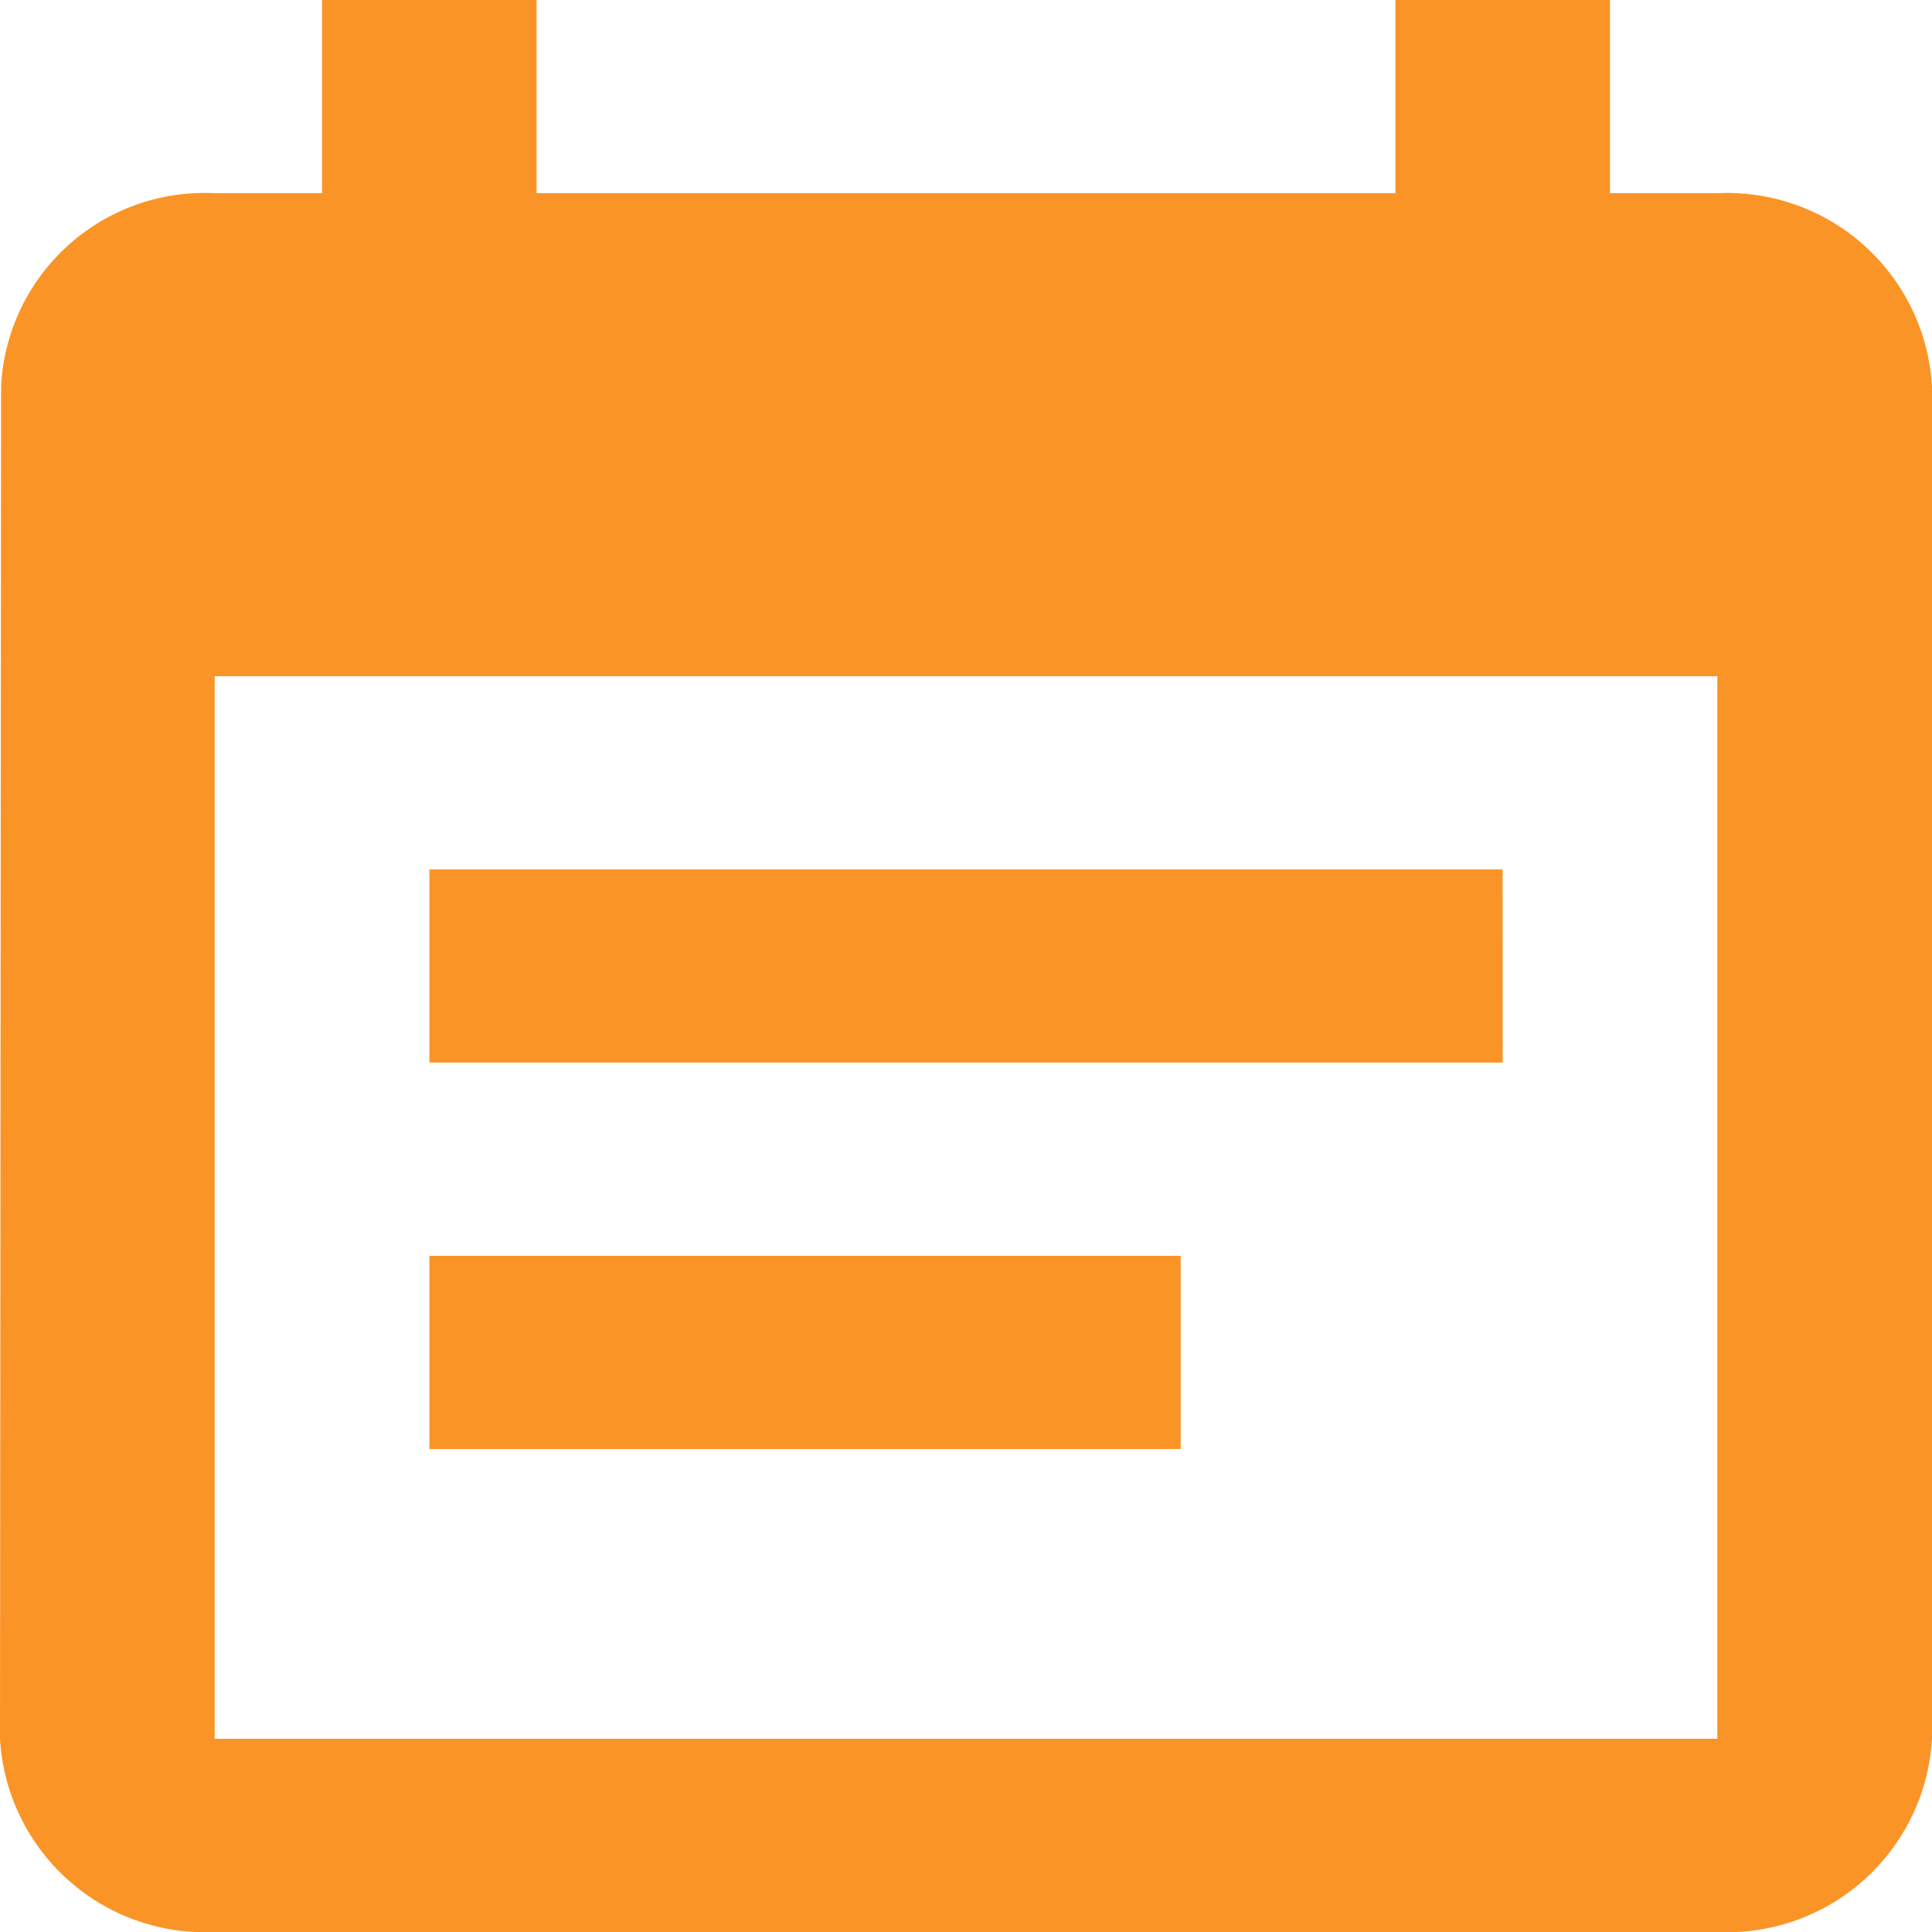 <svg xmlns="http://www.w3.org/2000/svg" width="16" height="16" viewBox="0 0 16 16">
  <path id="icon" d="M15.444,8.2H6.556V9.8h8.889Zm1.778-5.6h-.889V1H14.556V2.6H7.444V1H5.667V2.6H4.778A1.687,1.687,0,0,0,3.009,4.2L3,15.4A1.7,1.7,0,0,0,4.778,17H17.222A1.7,1.7,0,0,0,19,15.4V4.2A1.7,1.7,0,0,0,17.222,2.6Zm0,12.8H4.778V6.6H17.222Zm-4.444-4H6.556V13h6.222Z" transform="translate(-3 -1)" fill="#fb9426"/>
</svg>
